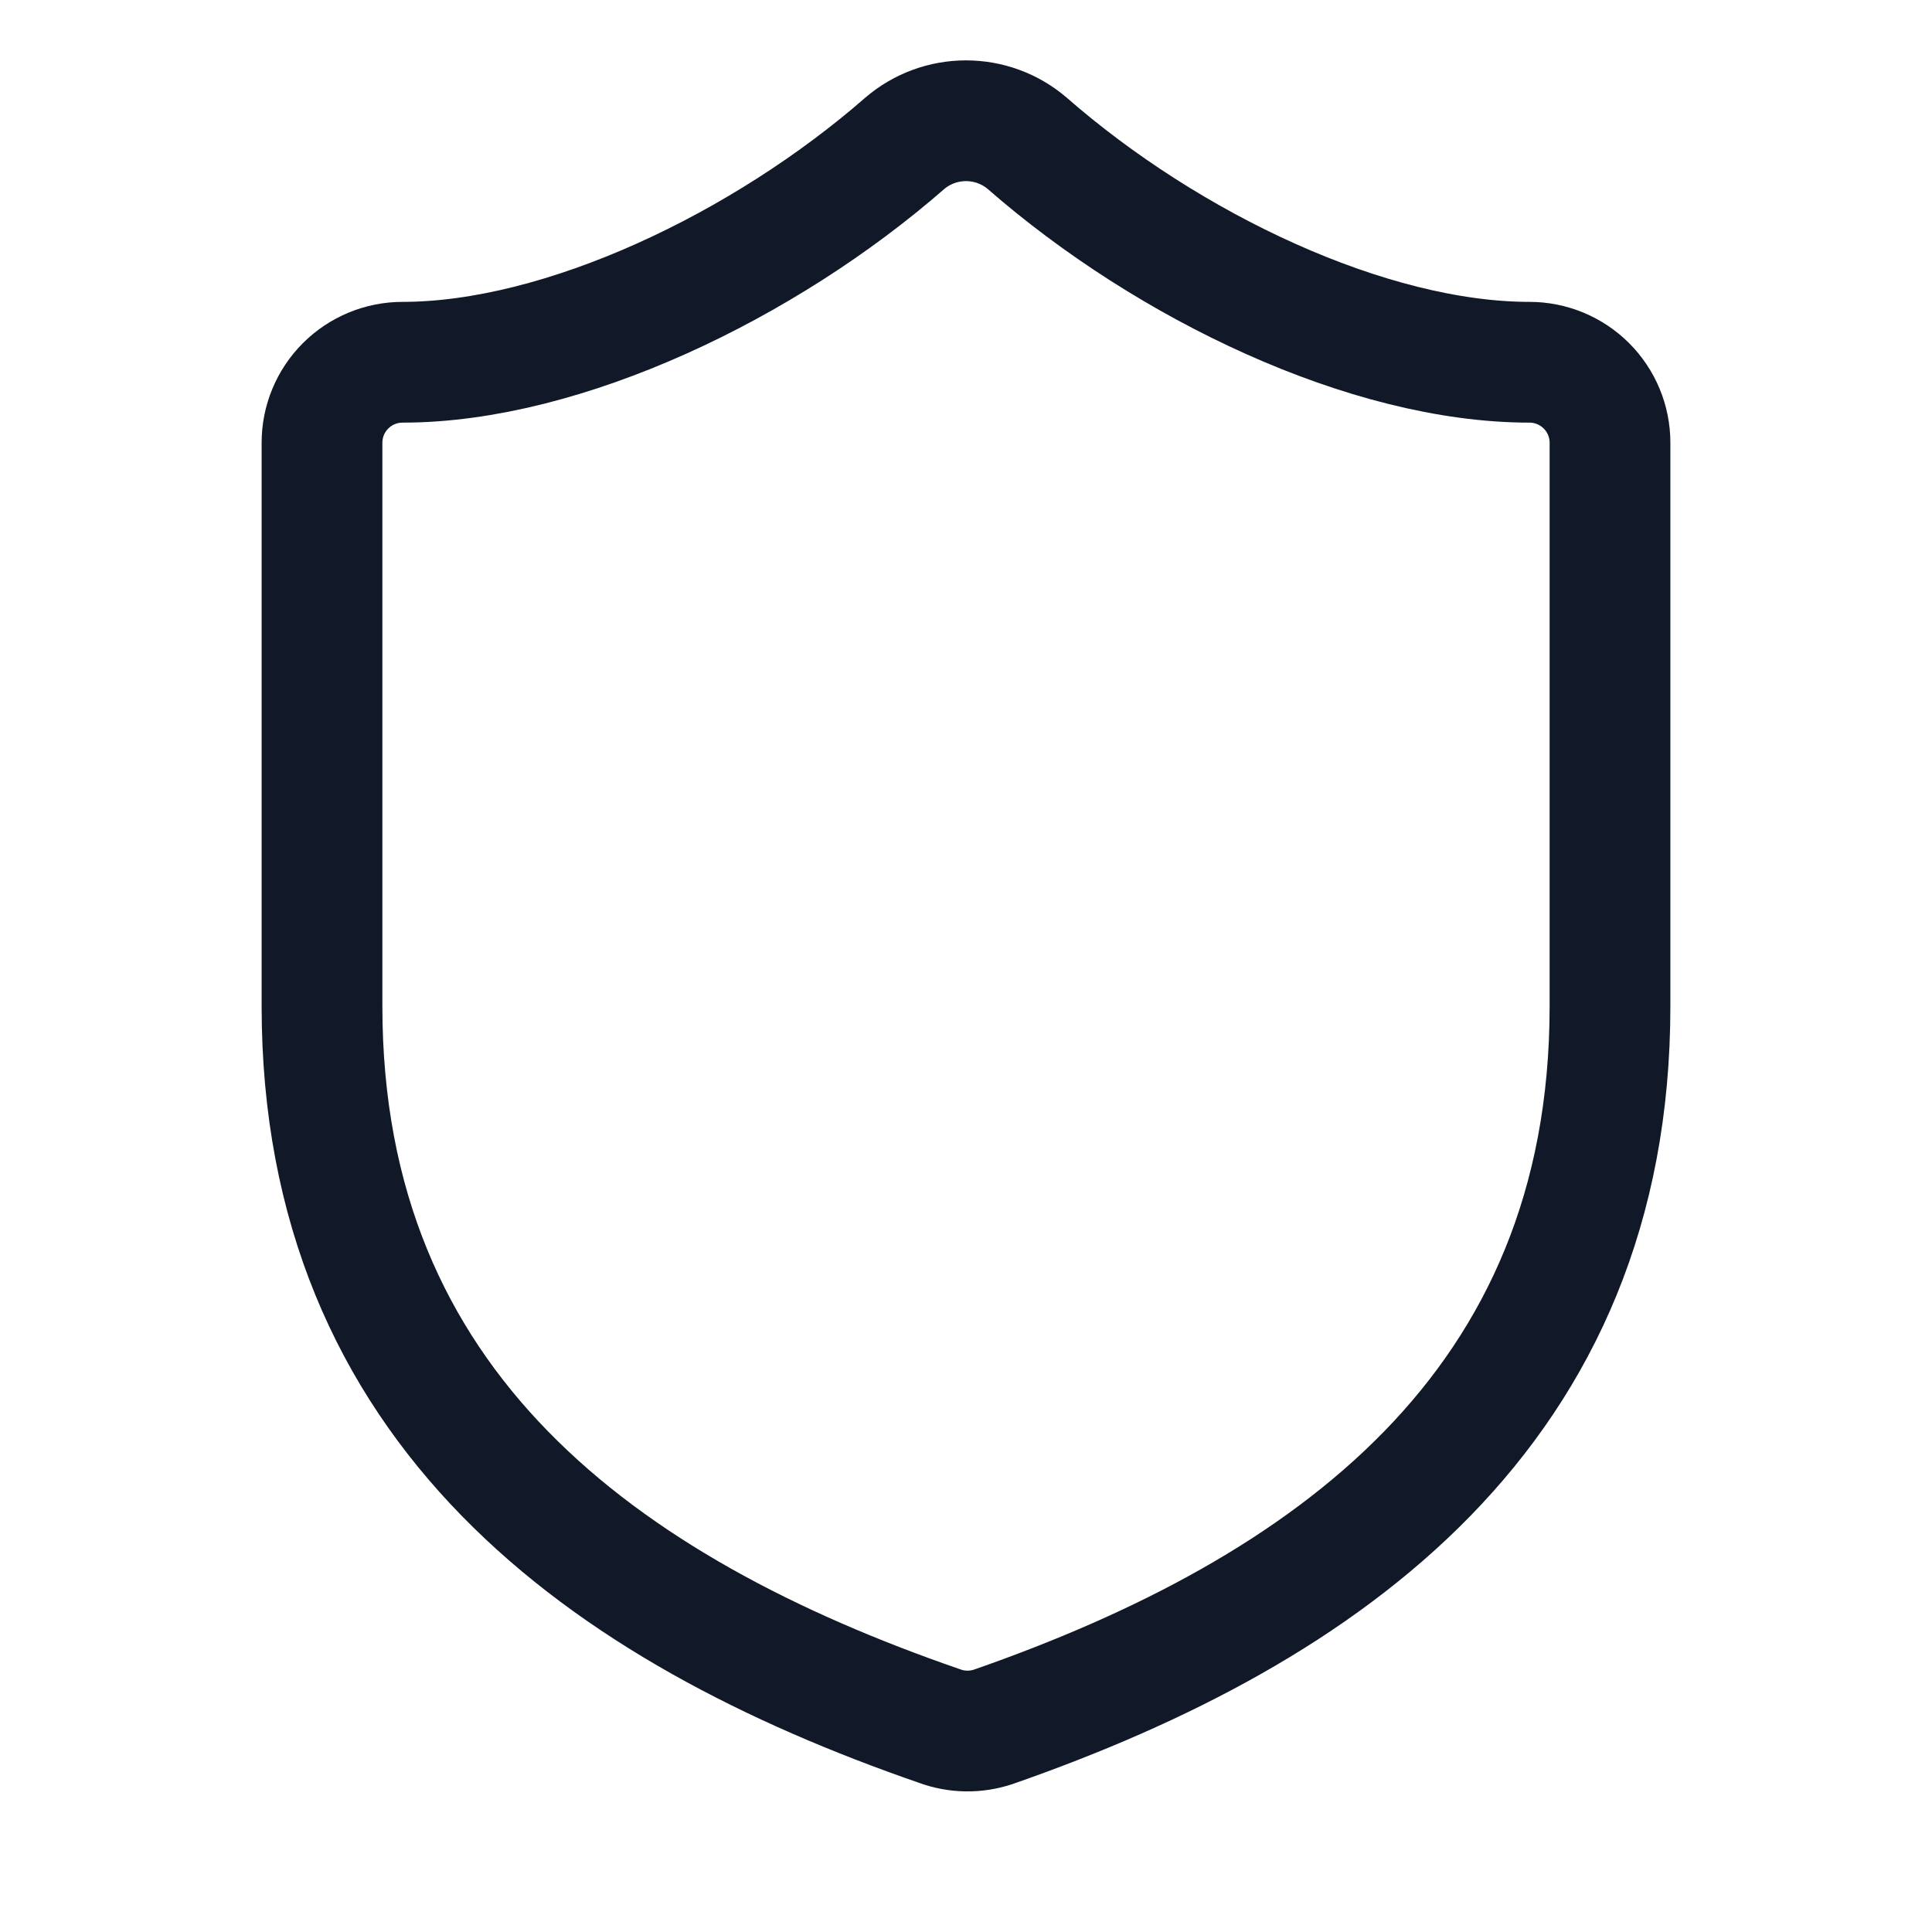 <?xml version="1.0" encoding="utf-8"?>
<svg xmlns="http://www.w3.org/2000/svg" fill="none" height="100%" overflow="visible" preserveAspectRatio="none" style="display: block;" viewBox="0 0 24 24" width="100%">
<g id="Icon">
<path d="M20 12.5C20 17.5 16.5 20 12.34 21.451C12.122 21.524 11.886 21.521 11.67 21.441C7.5 20 4 17.5 4 12.5V5.5C4 5.235 4.105 4.981 4.293 4.793C4.48 4.606 4.735 4.5 5 4.5C7 4.5 9.5 3.3 11.24 1.78C11.452 1.599 11.721 1.5 12 1.5C12.279 1.5 12.548 1.599 12.76 1.78C14.51 3.31 17 4.5 19 4.5C19.265 4.5 19.52 4.606 19.707 4.793C19.895 4.981 20 5.235 20 5.5V12.5Z" id="Vector" stroke="#111827" stroke-linecap="round" stroke-linejoin="round" stroke-width="1.5"/>
</g>
</svg>
